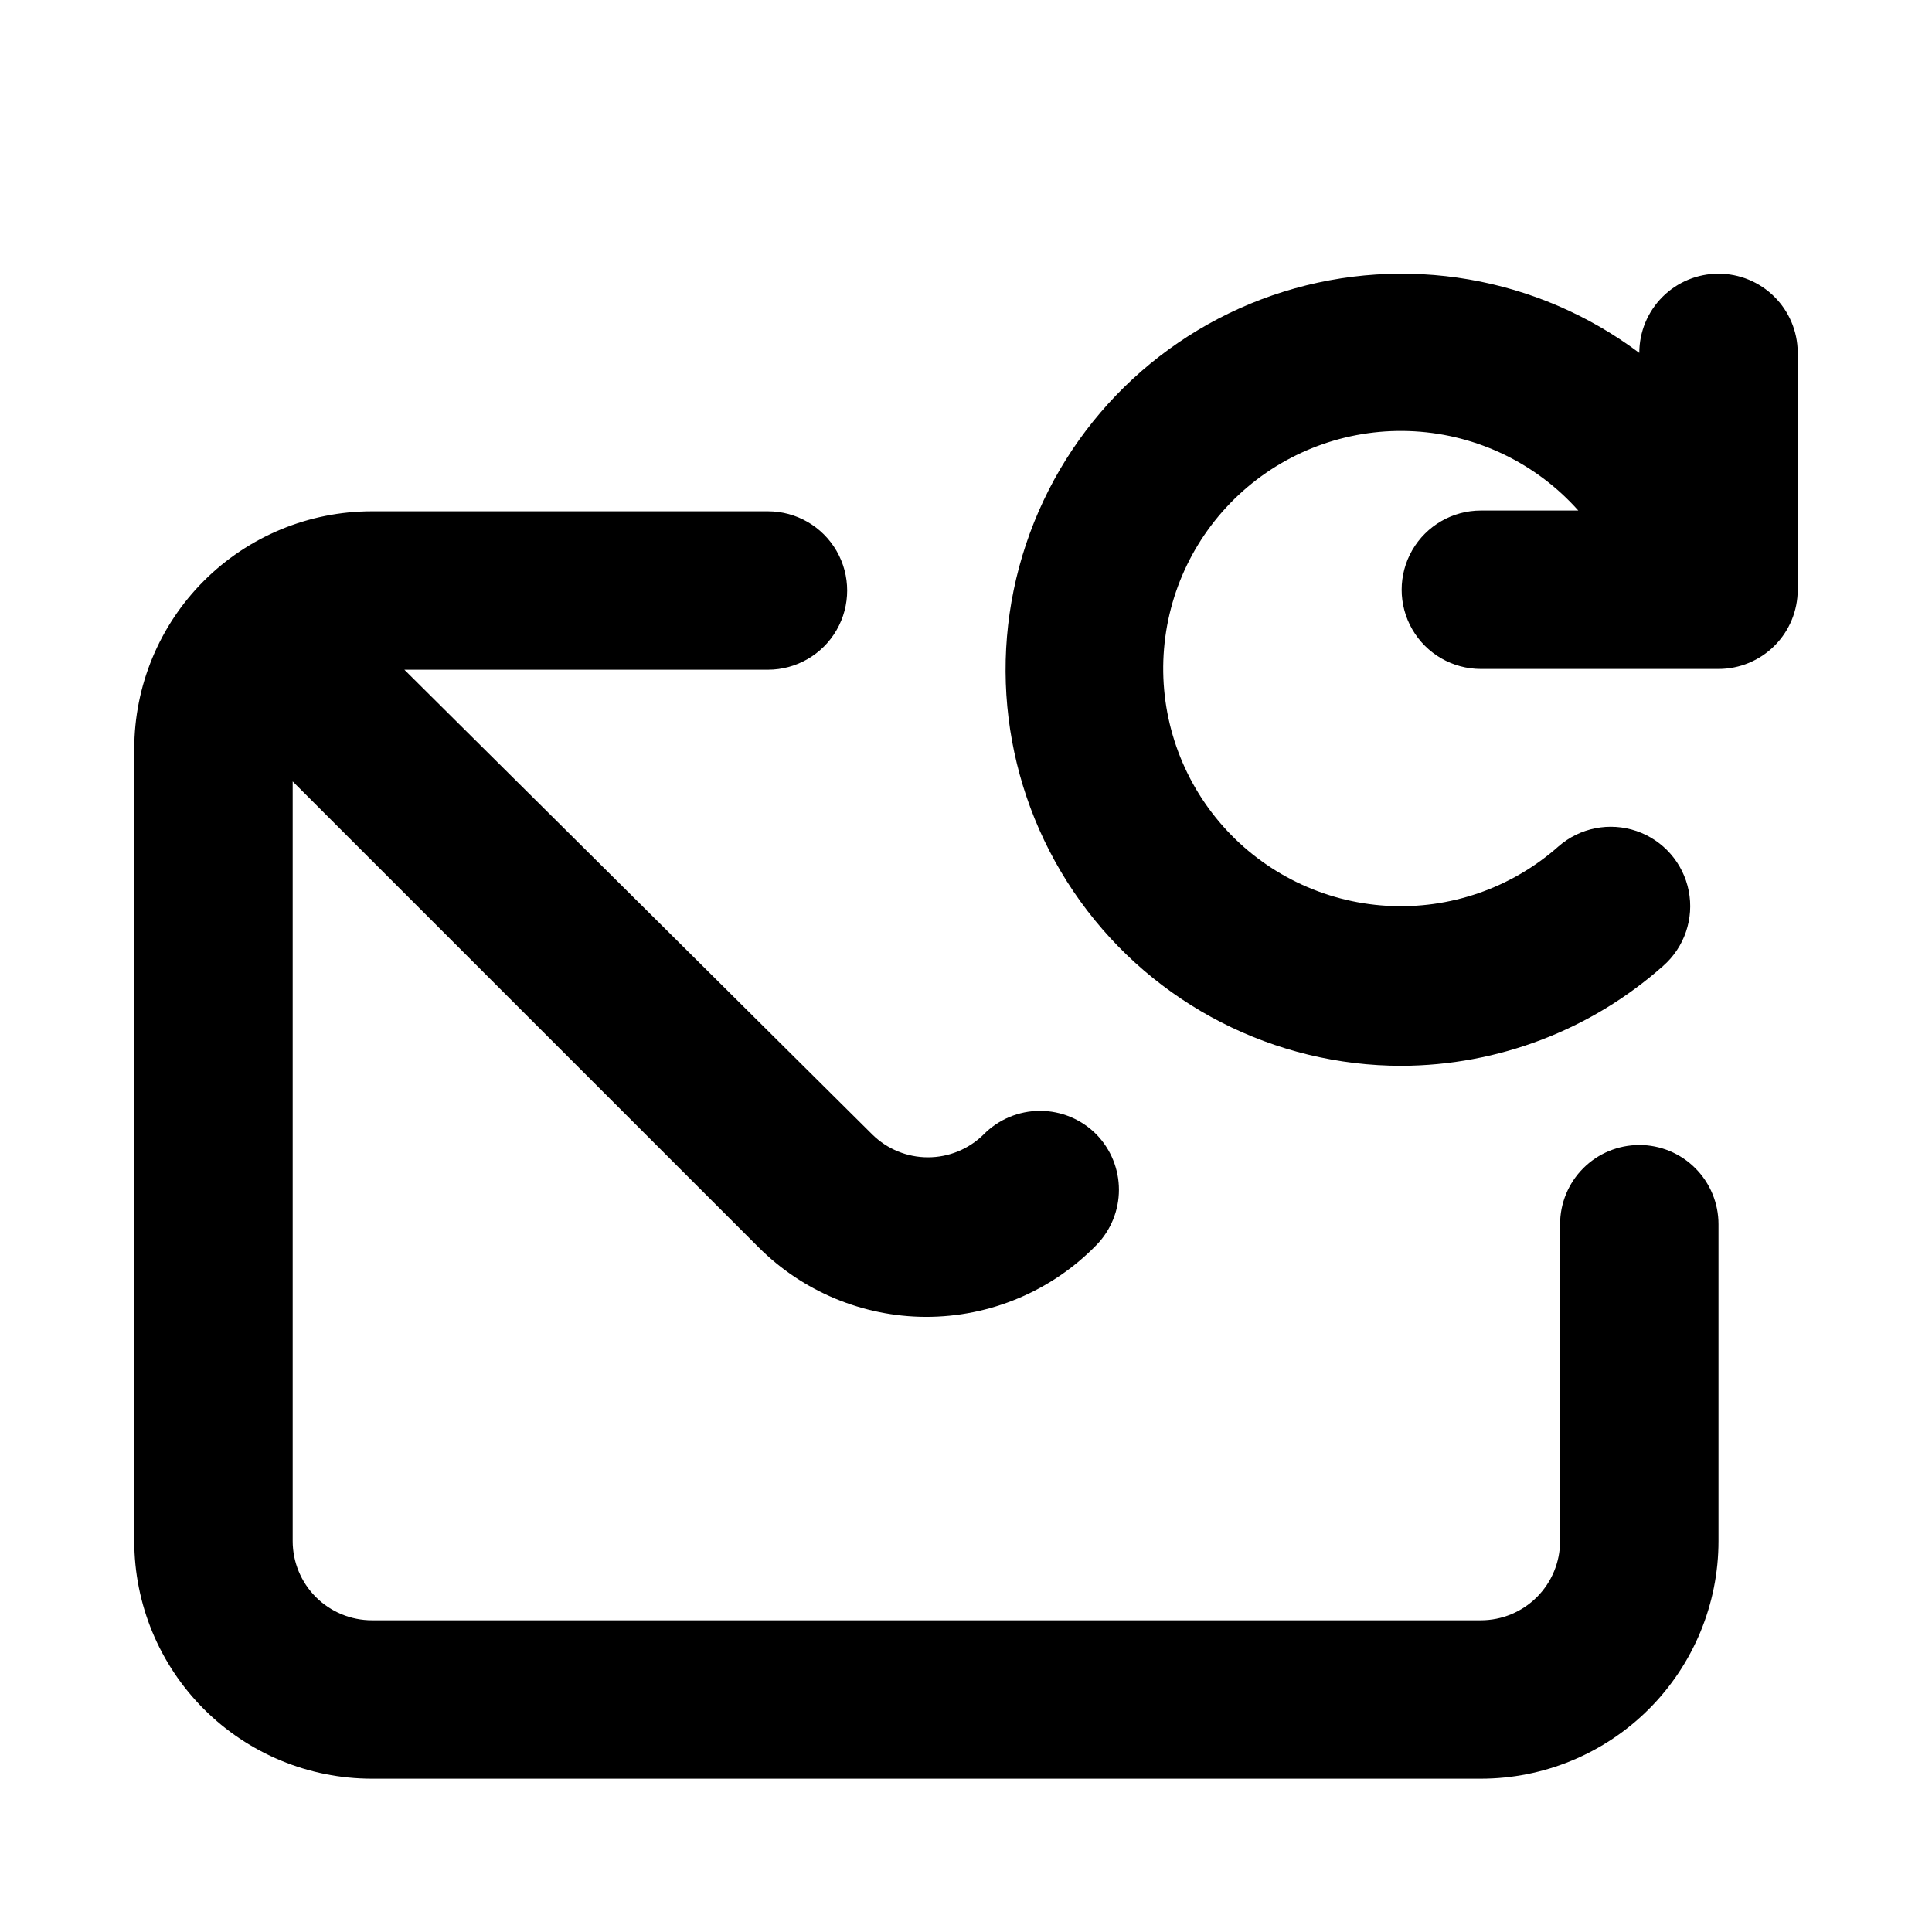 <?xml version="1.0" encoding="UTF-8"?>
<!-- Uploaded to: ICON Repo, www.iconrepo.com, Generator: ICON Repo Mixer Tools -->
<svg fill="#000000" width="800px" height="800px" version="1.1" viewBox="144 144 512 512" xmlns="http://www.w3.org/2000/svg">
 <path d="m578.43 447.44c-5.566 0-10.906 2.211-14.844 6.148-3.934 3.938-6.148 9.273-6.148 14.844v83.969c0 5.566-2.211 10.906-6.148 14.844-3.934 3.934-9.273 6.148-14.844 6.148h-293.89c-5.566 0-10.906-2.215-14.844-6.148-3.938-3.938-6.148-9.277-6.148-14.844v-201.32l123.43 123.43c11.746 11.762 27.668 18.402 44.293 18.473 17.078 0.047 33.445-6.848 45.344-19.102 3.781-3.914 5.898-9.145 5.898-14.59 0-5.445-2.117-10.676-5.898-14.59-3.949-4.039-9.363-6.316-15.012-6.316s-11.059 2.277-15.008 6.316c-3.926 3.848-9.199 6-14.695 6s-10.77-2.152-14.695-6l-124.06-123.22h96.355c7.5 0 14.43-4 18.18-10.496 3.75-6.496 3.75-14.496 0-20.992s-10.68-10.496-18.18-10.496h-104.96c-16.703 0-32.723 6.637-44.531 18.445-11.809 11.809-18.445 27.828-18.445 44.531v209.92c0 16.699 6.637 32.719 18.445 44.531 11.809 11.809 27.828 18.445 44.531 18.445h293.89-0.004c16.703 0 32.723-6.637 44.531-18.445 11.812-11.812 18.445-27.832 18.445-44.531v-83.969c0-5.57-2.211-10.906-6.148-14.844-3.934-3.938-9.273-6.148-14.844-6.148zm20.992-230.91c-5.566 0-10.906 2.211-14.844 6.148-3.934 3.938-6.148 9.277-6.148 14.844-26.988-20.242-62.066-26.277-94.27-16.219-32.207 10.062-57.609 34.988-68.281 66.996-10.668 32.008-5.301 67.191 14.426 94.562 19.73 27.371 51.41 43.59 85.148 43.59 25.543-0.094 50.172-9.5 69.277-26.449 5.66-4.953 8.254-12.547 6.797-19.926-1.457-7.379-6.738-13.418-13.855-15.848-7.117-2.43-14.992-0.875-20.652 4.074-12.492 11.074-28.871 16.738-45.535 15.742-16.664-0.996-32.25-8.566-43.336-21.047-11.086-12.484-16.758-28.859-15.777-45.523 0.984-16.664 8.543-32.258 21.02-43.352 12.473-11.094 28.844-16.781 45.508-15.812 16.668 0.973 32.266 8.52 43.367 20.984h-25.82c-7.5 0-14.43 4.004-18.18 10.496-3.75 6.496-3.75 14.5 0 20.992 3.75 6.496 10.68 10.496 18.18 10.496h62.977c5.57 0 10.906-2.211 14.844-6.148s6.148-9.273 6.148-14.844v-62.977c-0.055-5.531-2.289-10.816-6.223-14.707-3.93-3.891-9.238-6.074-14.77-6.074z"/>
</svg>